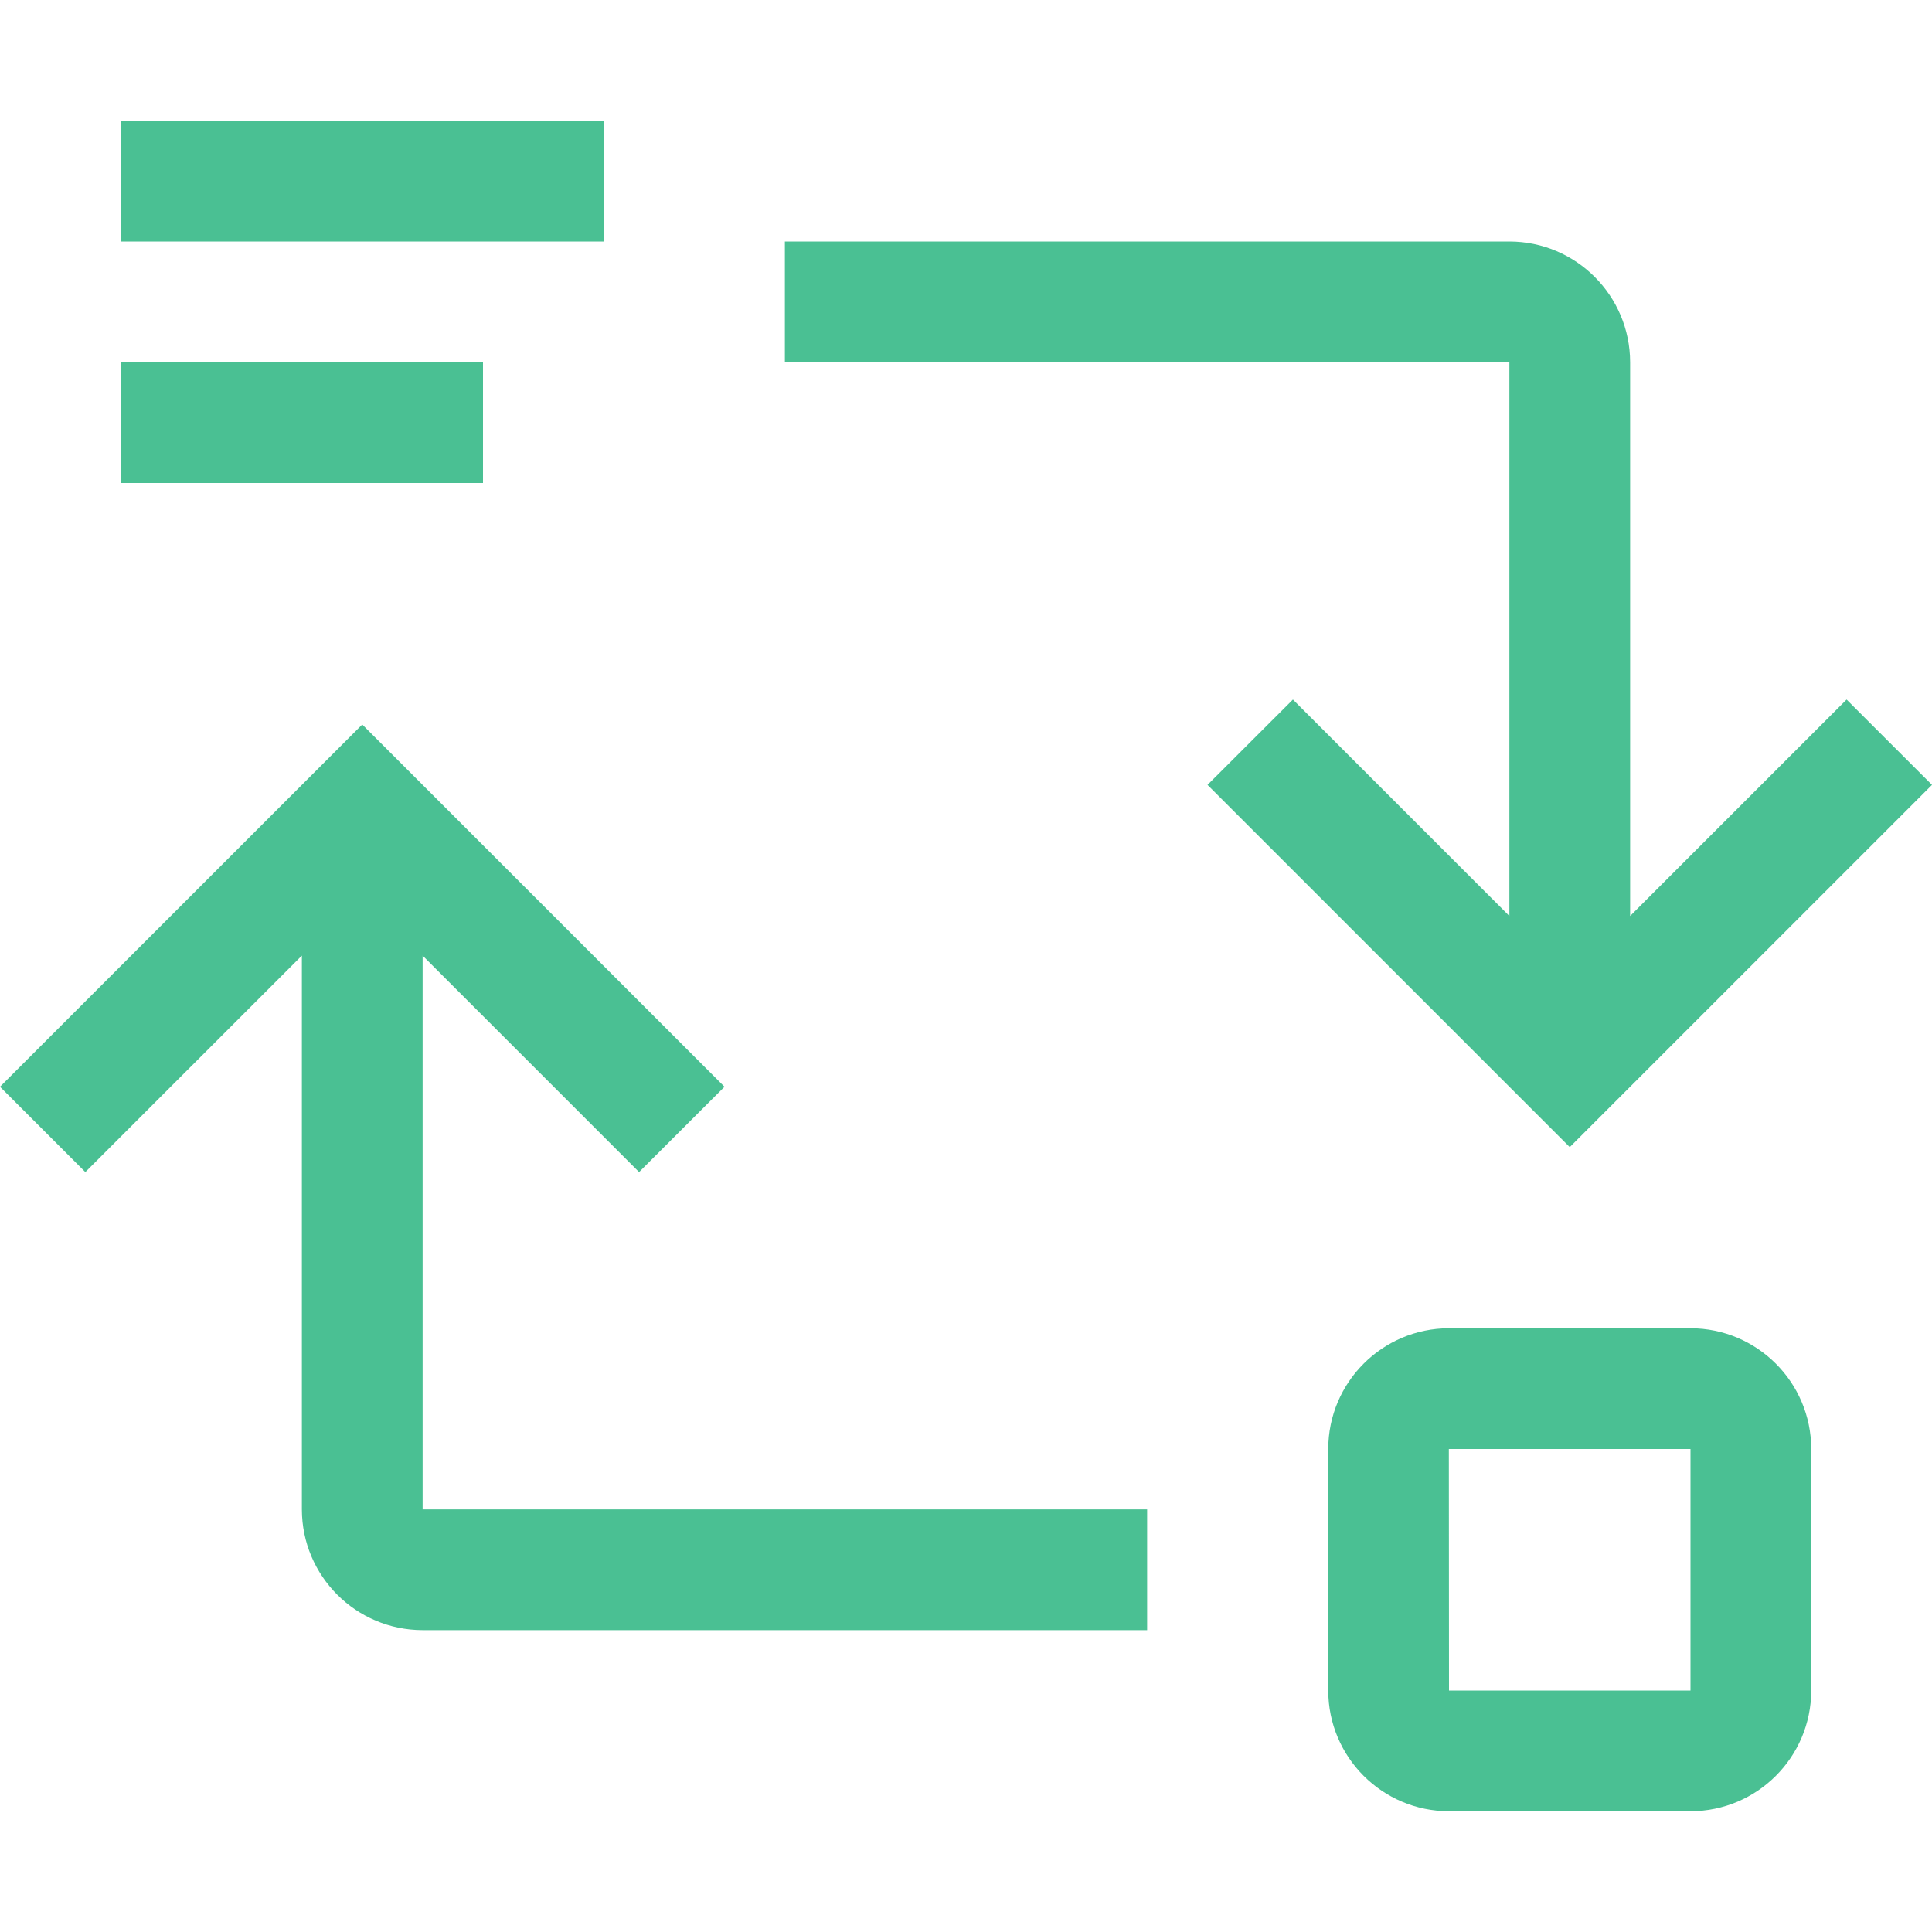 <svg width="24" height="24" viewBox="0 0 24 24" fill="none" xmlns="http://www.w3.org/2000/svg">
<path fill-rule="evenodd" clip-rule="evenodd" d="M3.75 18.75V11.871L1.06 14.56L0 13.5L4.5 9L9 13.5L7.939 14.56L5.25 11.871V18.75H14.25V20.25H5.25C4.422 20.249 3.751 19.578 3.75 18.75ZM18 16.5H21C21.828 16.501 22.499 17.172 22.5 18V21C22.499 21.828 21.828 22.499 21 22.5H18C17.172 22.499 16.501 21.828 16.5 21V18C16.501 17.172 17.172 16.501 18 16.5ZM21 21V18H17.998L18 21H21ZM20.25 4.5V11.379L22.939 8.69L24 9.75L19.5 14.25L15 9.75L16.061 8.69L18.75 11.379V4.5H9.75V3H18.75C19.578 3.001 20.249 3.672 20.25 4.5ZM1.5 4.5H6V6H1.5V4.5ZM1.5 1.5H7.5V3H1.5V1.5Z" fill="#4AC093"/>
</svg>
